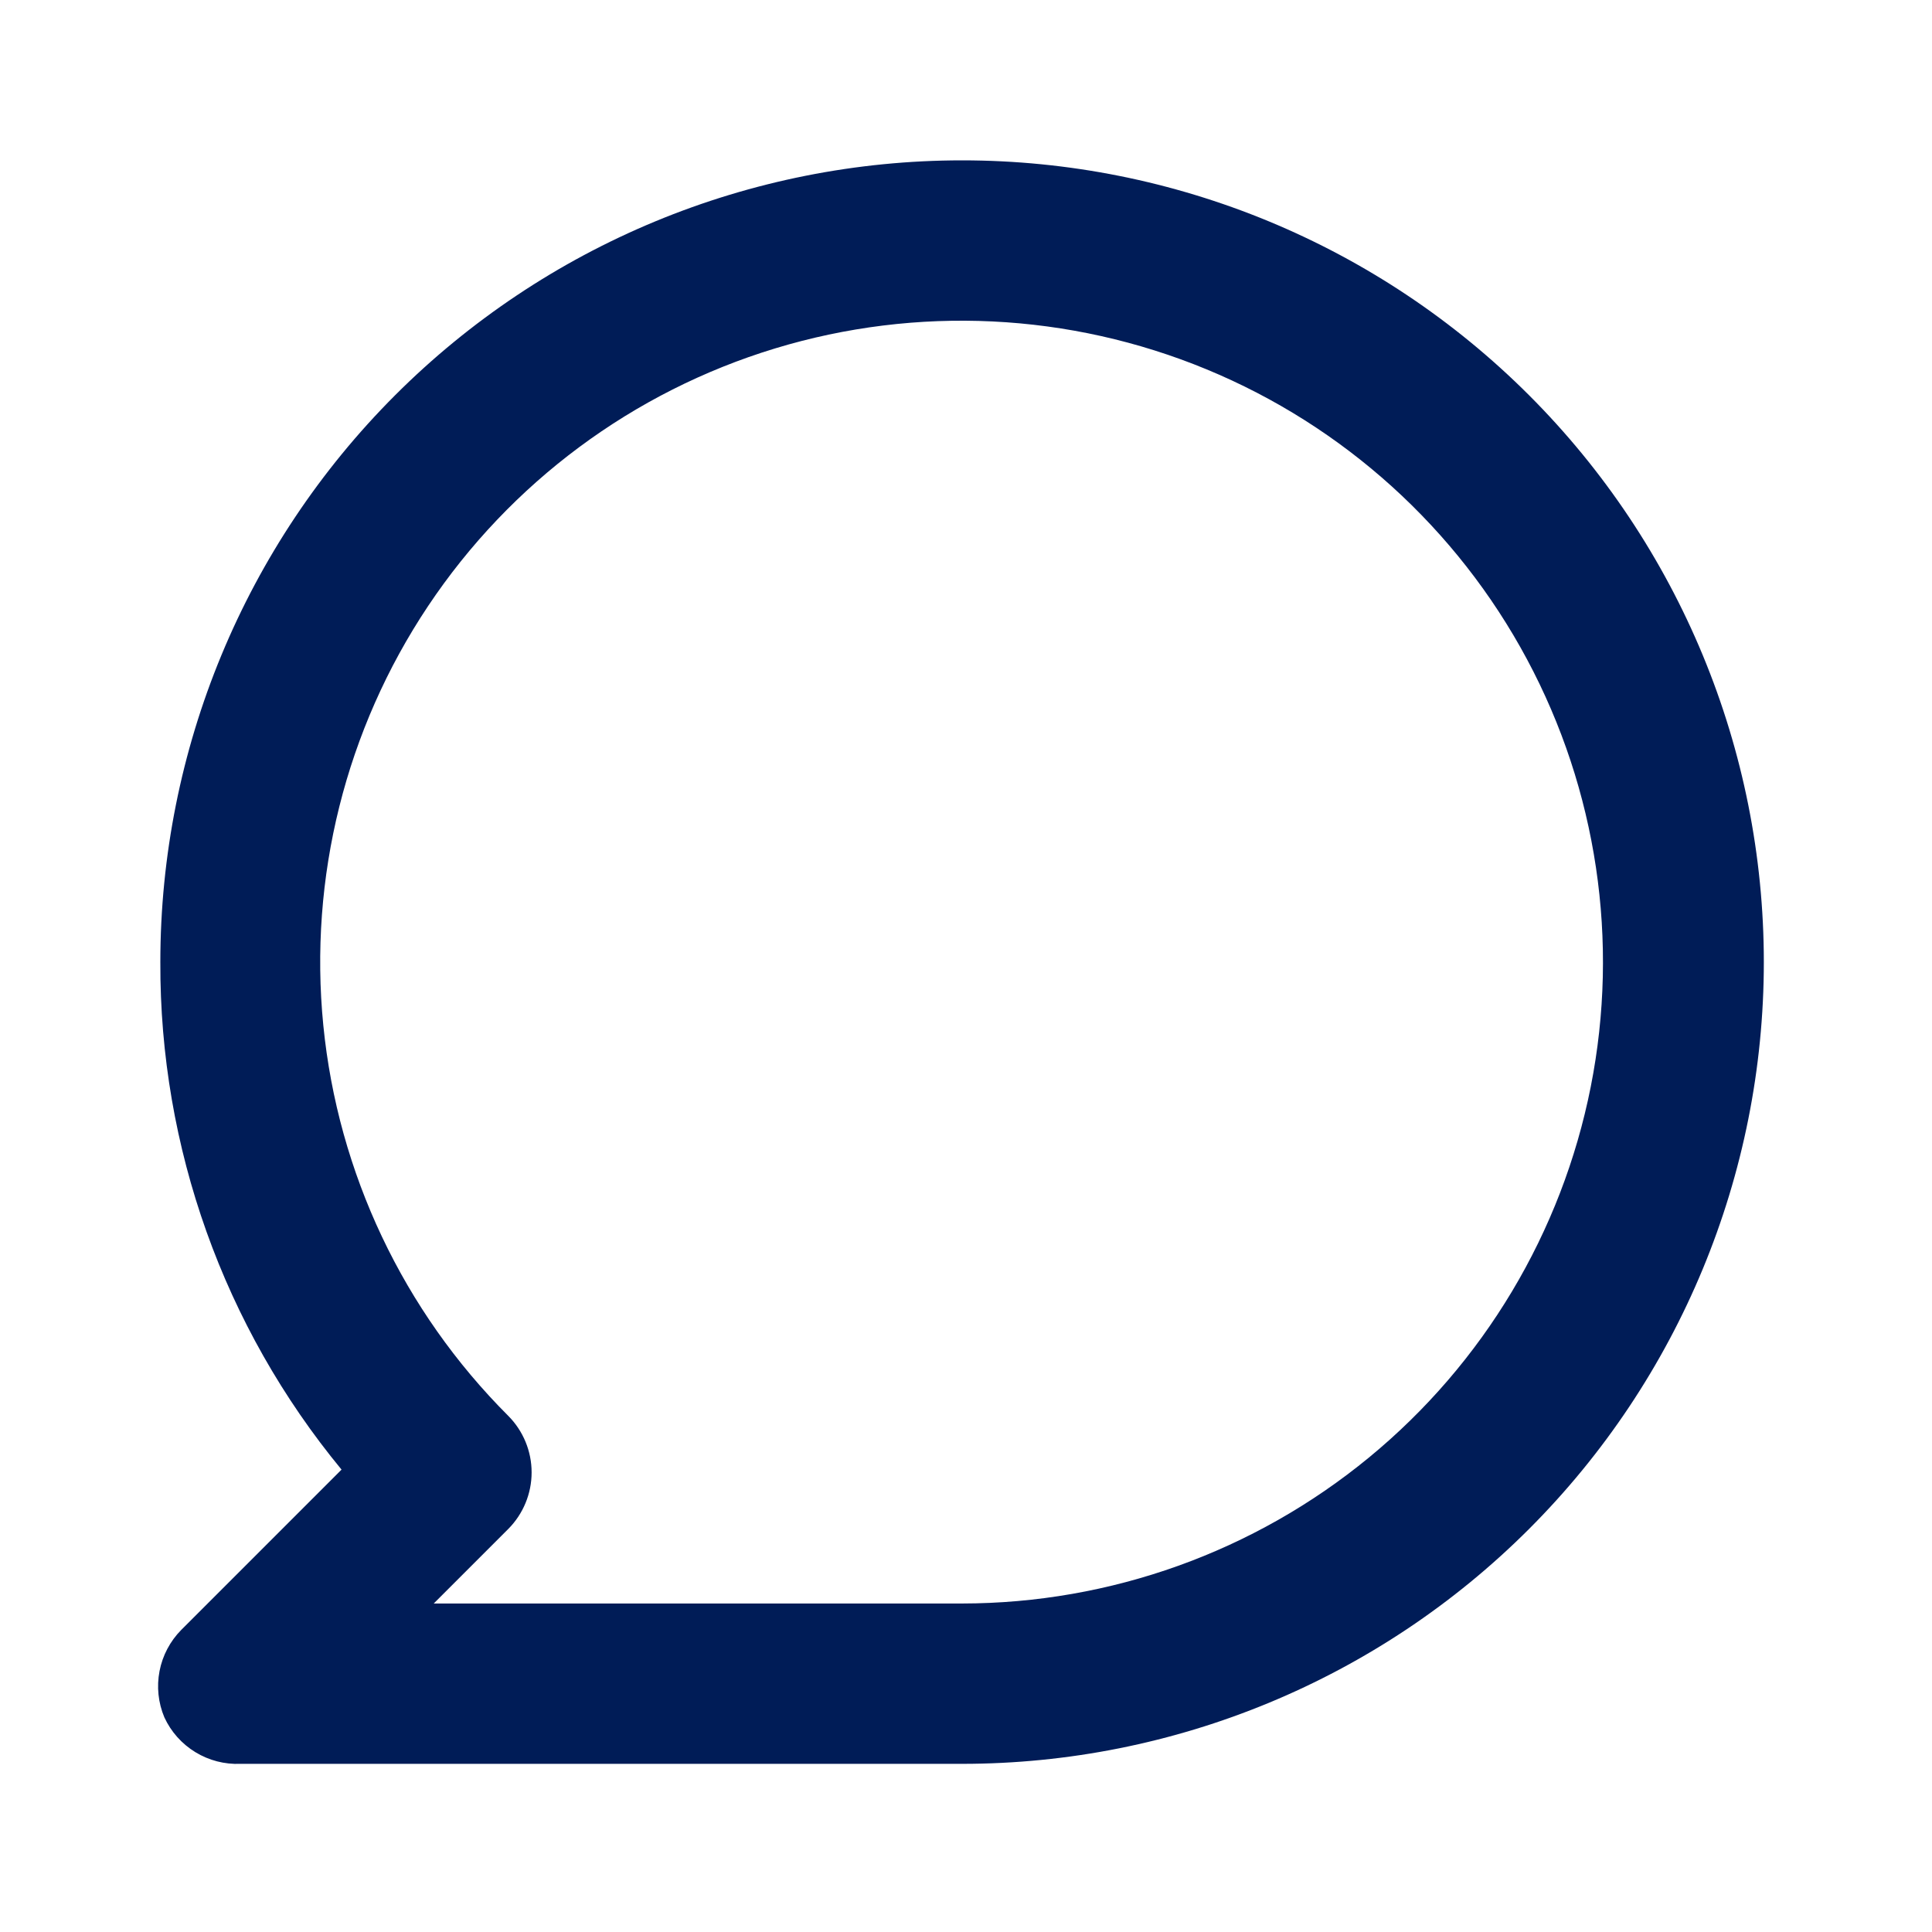 <?xml version="1.0" encoding="utf-8"?>
<svg xmlns="http://www.w3.org/2000/svg" fill="none" height="100%" overflow="visible" preserveAspectRatio="none" style="display: block;" viewBox="0 0 136 136" width="100%">
<g id="Chat / chat">
<path d="M67.725 11.288C60.313 11.288 52.974 12.748 46.127 15.584C39.28 18.421 33.058 22.578 27.817 27.818C17.233 38.402 11.287 52.758 11.287 67.726C11.238 80.758 15.75 93.396 24.042 103.451L12.755 114.738C11.972 115.532 11.441 116.539 11.23 117.634C11.019 118.729 11.137 119.862 11.57 120.89C12.038 121.905 12.798 122.758 13.753 123.341C14.707 123.924 15.814 124.21 16.931 124.163H67.725C82.693 124.163 97.048 118.217 107.632 107.633C118.216 97.049 124.162 82.694 124.162 67.726C124.162 52.758 118.216 38.402 107.632 27.818C97.048 17.234 82.693 11.288 67.725 11.288V11.288ZM67.725 112.876H30.532L35.781 107.627C36.832 106.569 37.422 105.139 37.422 103.648C37.422 102.157 36.832 100.727 35.781 99.669C28.391 92.287 23.789 82.572 22.759 72.177C21.73 61.783 24.335 51.353 30.133 42.665C35.931 33.976 44.562 27.567 54.555 24.528C64.549 21.49 75.287 22.01 84.939 26.001C94.592 29.992 102.563 37.206 107.493 46.414C112.423 55.623 114.008 66.256 111.978 76.502C109.948 86.748 104.428 95.973 96.359 102.605C88.289 109.238 78.17 112.867 67.725 112.876V112.876Z" fill="#001C57" id="Vector"/>
</g>
</svg>